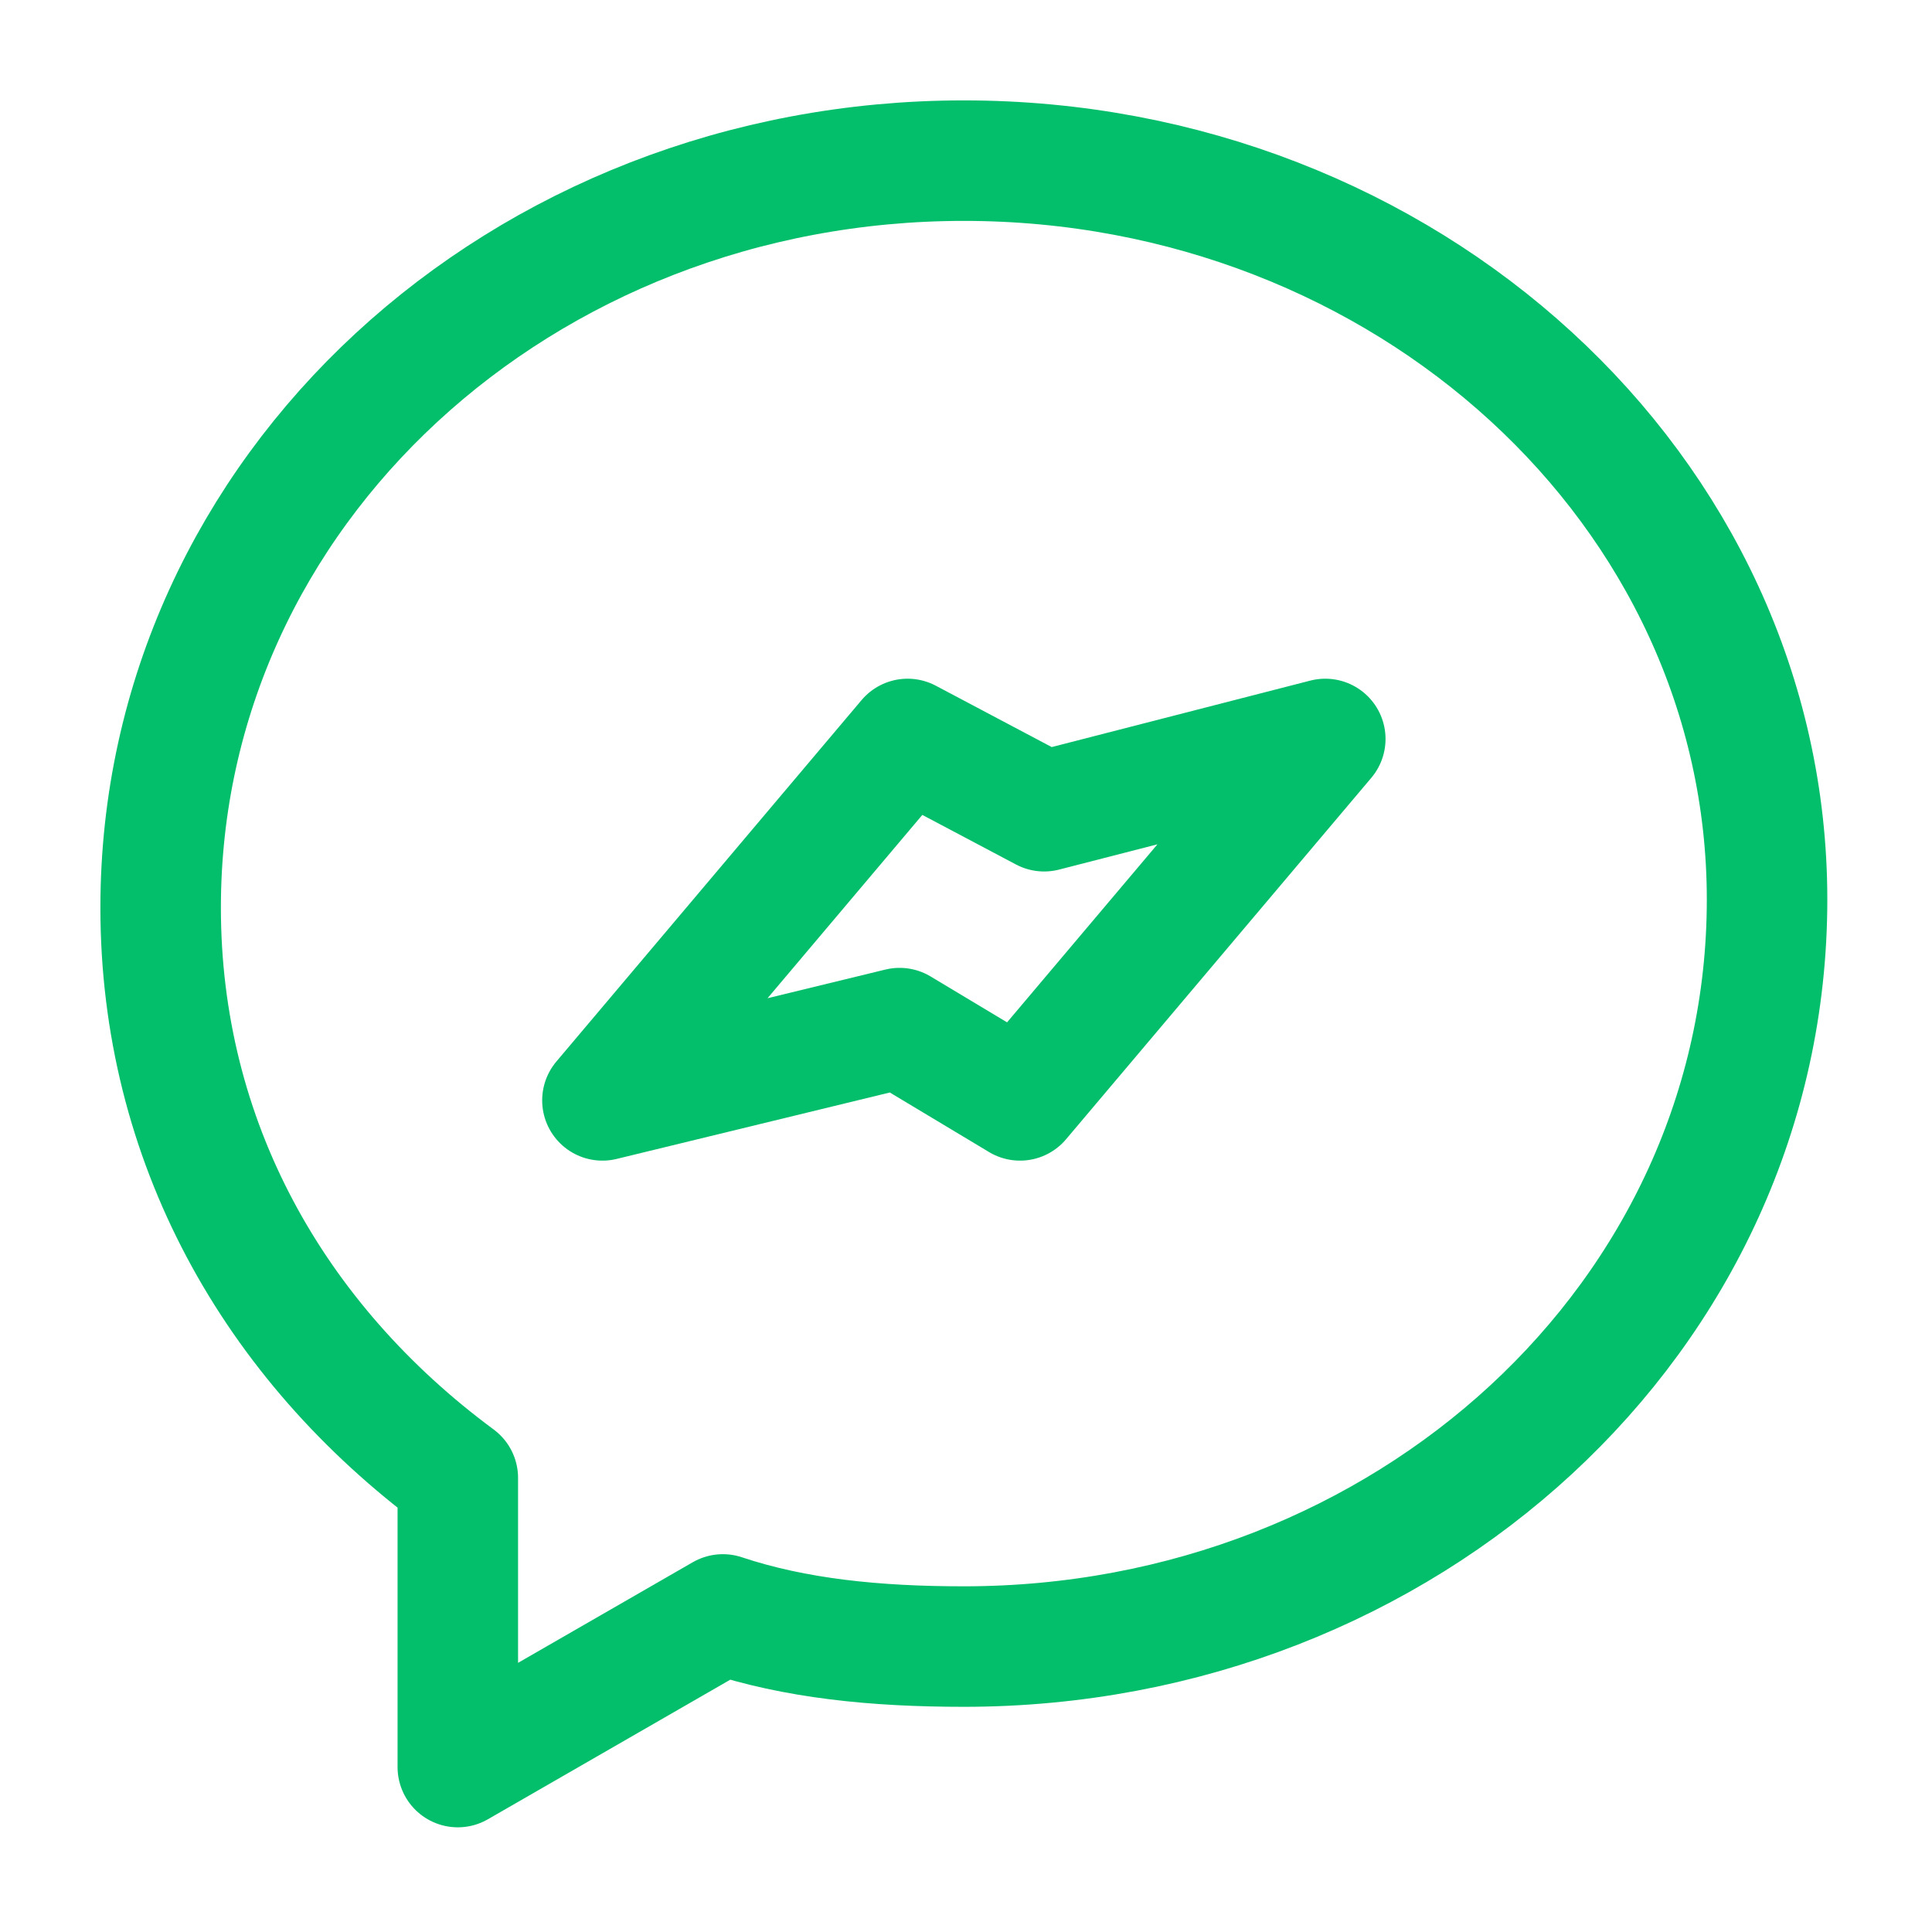 <svg width="27" height="27" viewBox="0 0 27 27" fill="none" xmlns="http://www.w3.org/2000/svg">
<path d="M6.398 20.654V24.695L10.102 22.562C11.113 22.899 12.235 23.011 13.47 23.011C19.643 23.011 24.695 18.409 24.695 12.572C24.695 6.847 19.643 2.245 13.47 2.245C7.296 2.245 2.245 6.847 2.245 12.684C2.245 15.939 3.816 18.745 6.398 20.654Z" stroke="#03BE6A" stroke-width="1.684" stroke-miterlimit="10" stroke-linecap="round" stroke-linejoin="round"/>
<path d="M12.684 10.327L8.419 15.378L12.572 14.368L14.255 15.378L18.521 10.327L14.592 11.337L12.684 10.327Z" stroke="#03BE6A" stroke-width="1.684" stroke-miterlimit="10" stroke-linecap="round" stroke-linejoin="round"/>
</svg>
